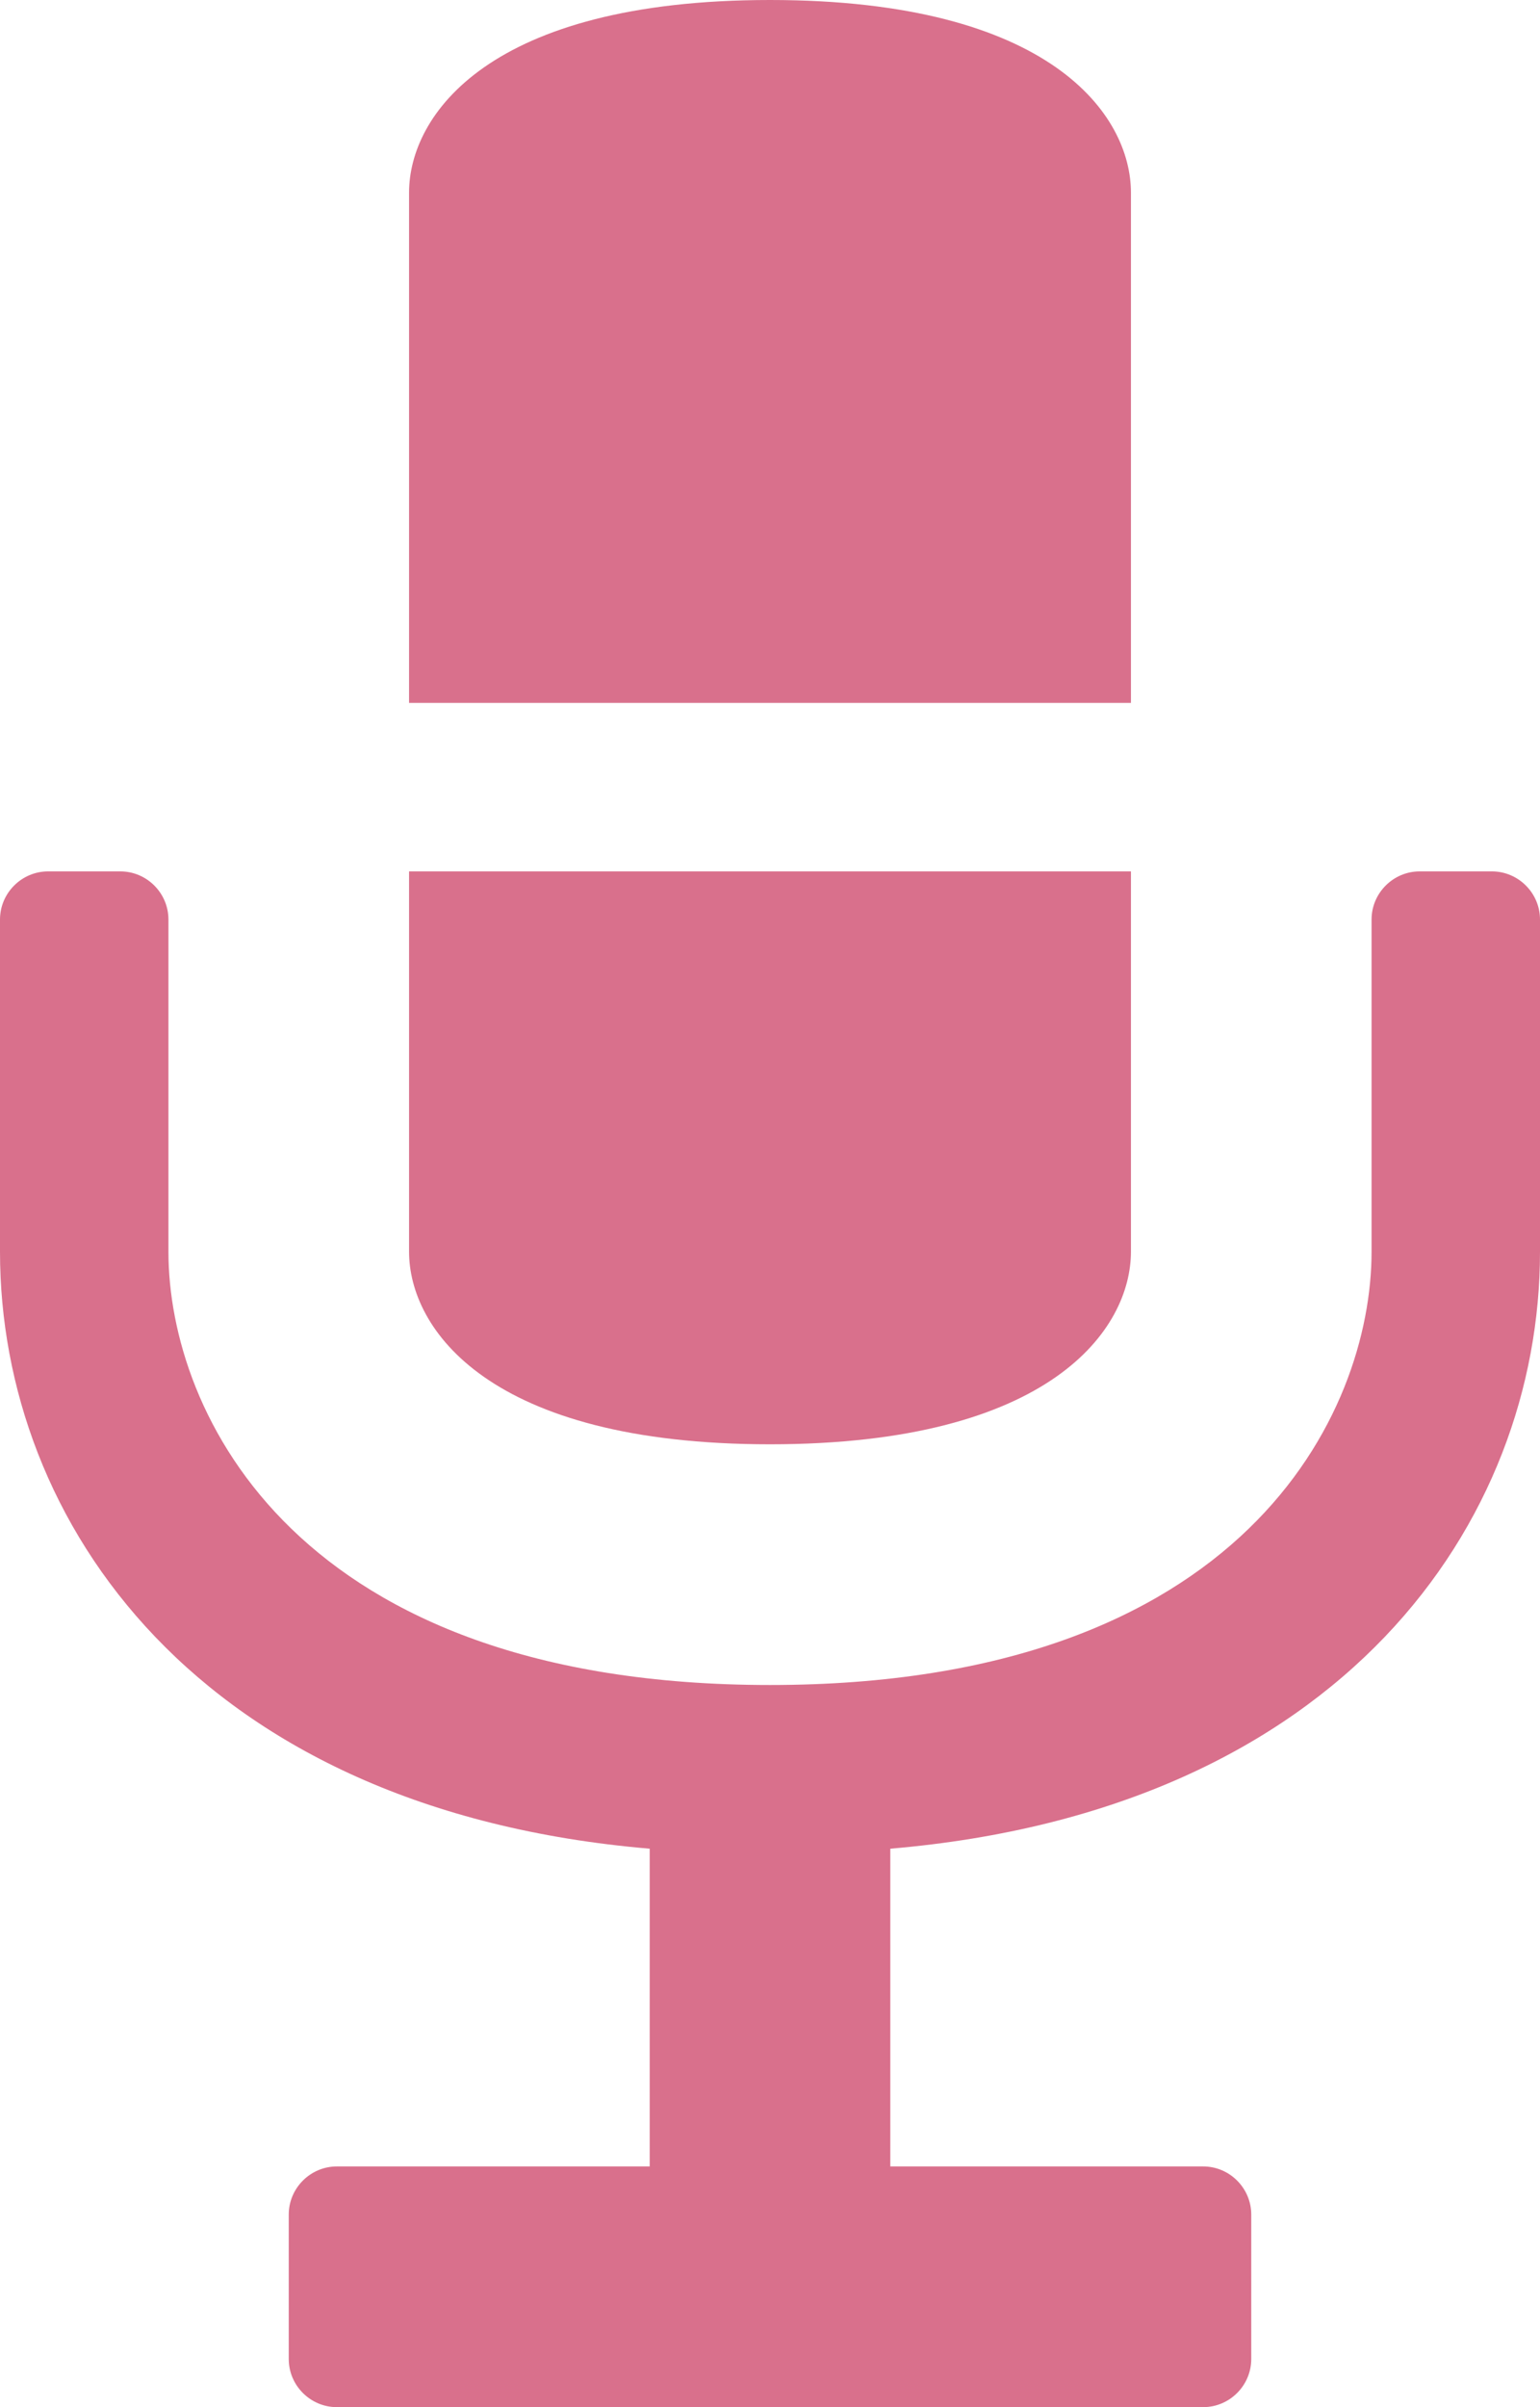 <?xml version="1.0" encoding="utf-8"?>
<!-- Generator: Adobe Illustrator 19.1.0, SVG Export Plug-In . SVG Version: 6.00 Build 0)  -->
<svg version="1.1" id="Layer_1" xmlns="http://www.w3.org/2000/svg" xmlns:xlink="http://www.w3.org/1999/xlink" x="0px" y="0px"
	 width="64px" height="100px" viewBox="-223 207 64 100" style="enable-background:new -223 207 64 100;" xml:space="preserve">
<style type="text/css">
	.st0{fill:#D9708C;}
</style>
<g>
	<g>
		<path class="st0" d="M-161,243.2h-3c-1.1,0-2,0.9-2,2V259c0,6.7-5.3,18-25,18s-25-11.3-25-18v-13.8c0-1.1-0.9-2-2-2h-3
			c-1.1,0-2,0.9-2,2V259c0,11.2,8.2,23.2,27,24.8V297h-13c-1.1,0-2,0.9-2,2v6c0,1.1,0.9,2,2,2h36c1.1,0,2-0.9,2-2v-6
			c0-1.1-0.9-2-2-2h-13v-13.2c18.8-1.6,27-13.6,27-24.8v-13.8C-159,244.1-159.9,243.2-161,243.2z"/>
		<path class="st0" d="M-191,267c11.7,0,15-4.8,15-8v-15.8h-30V259C-206,262.2-202.7,267-191,267z"/>
		<path class="st0" d="M-176,215c0-3.2-3.3-8-15-8c-11.7,0-15,4.8-15,8v21.2h30V215z"/>
	</g>
</g>
</svg>
